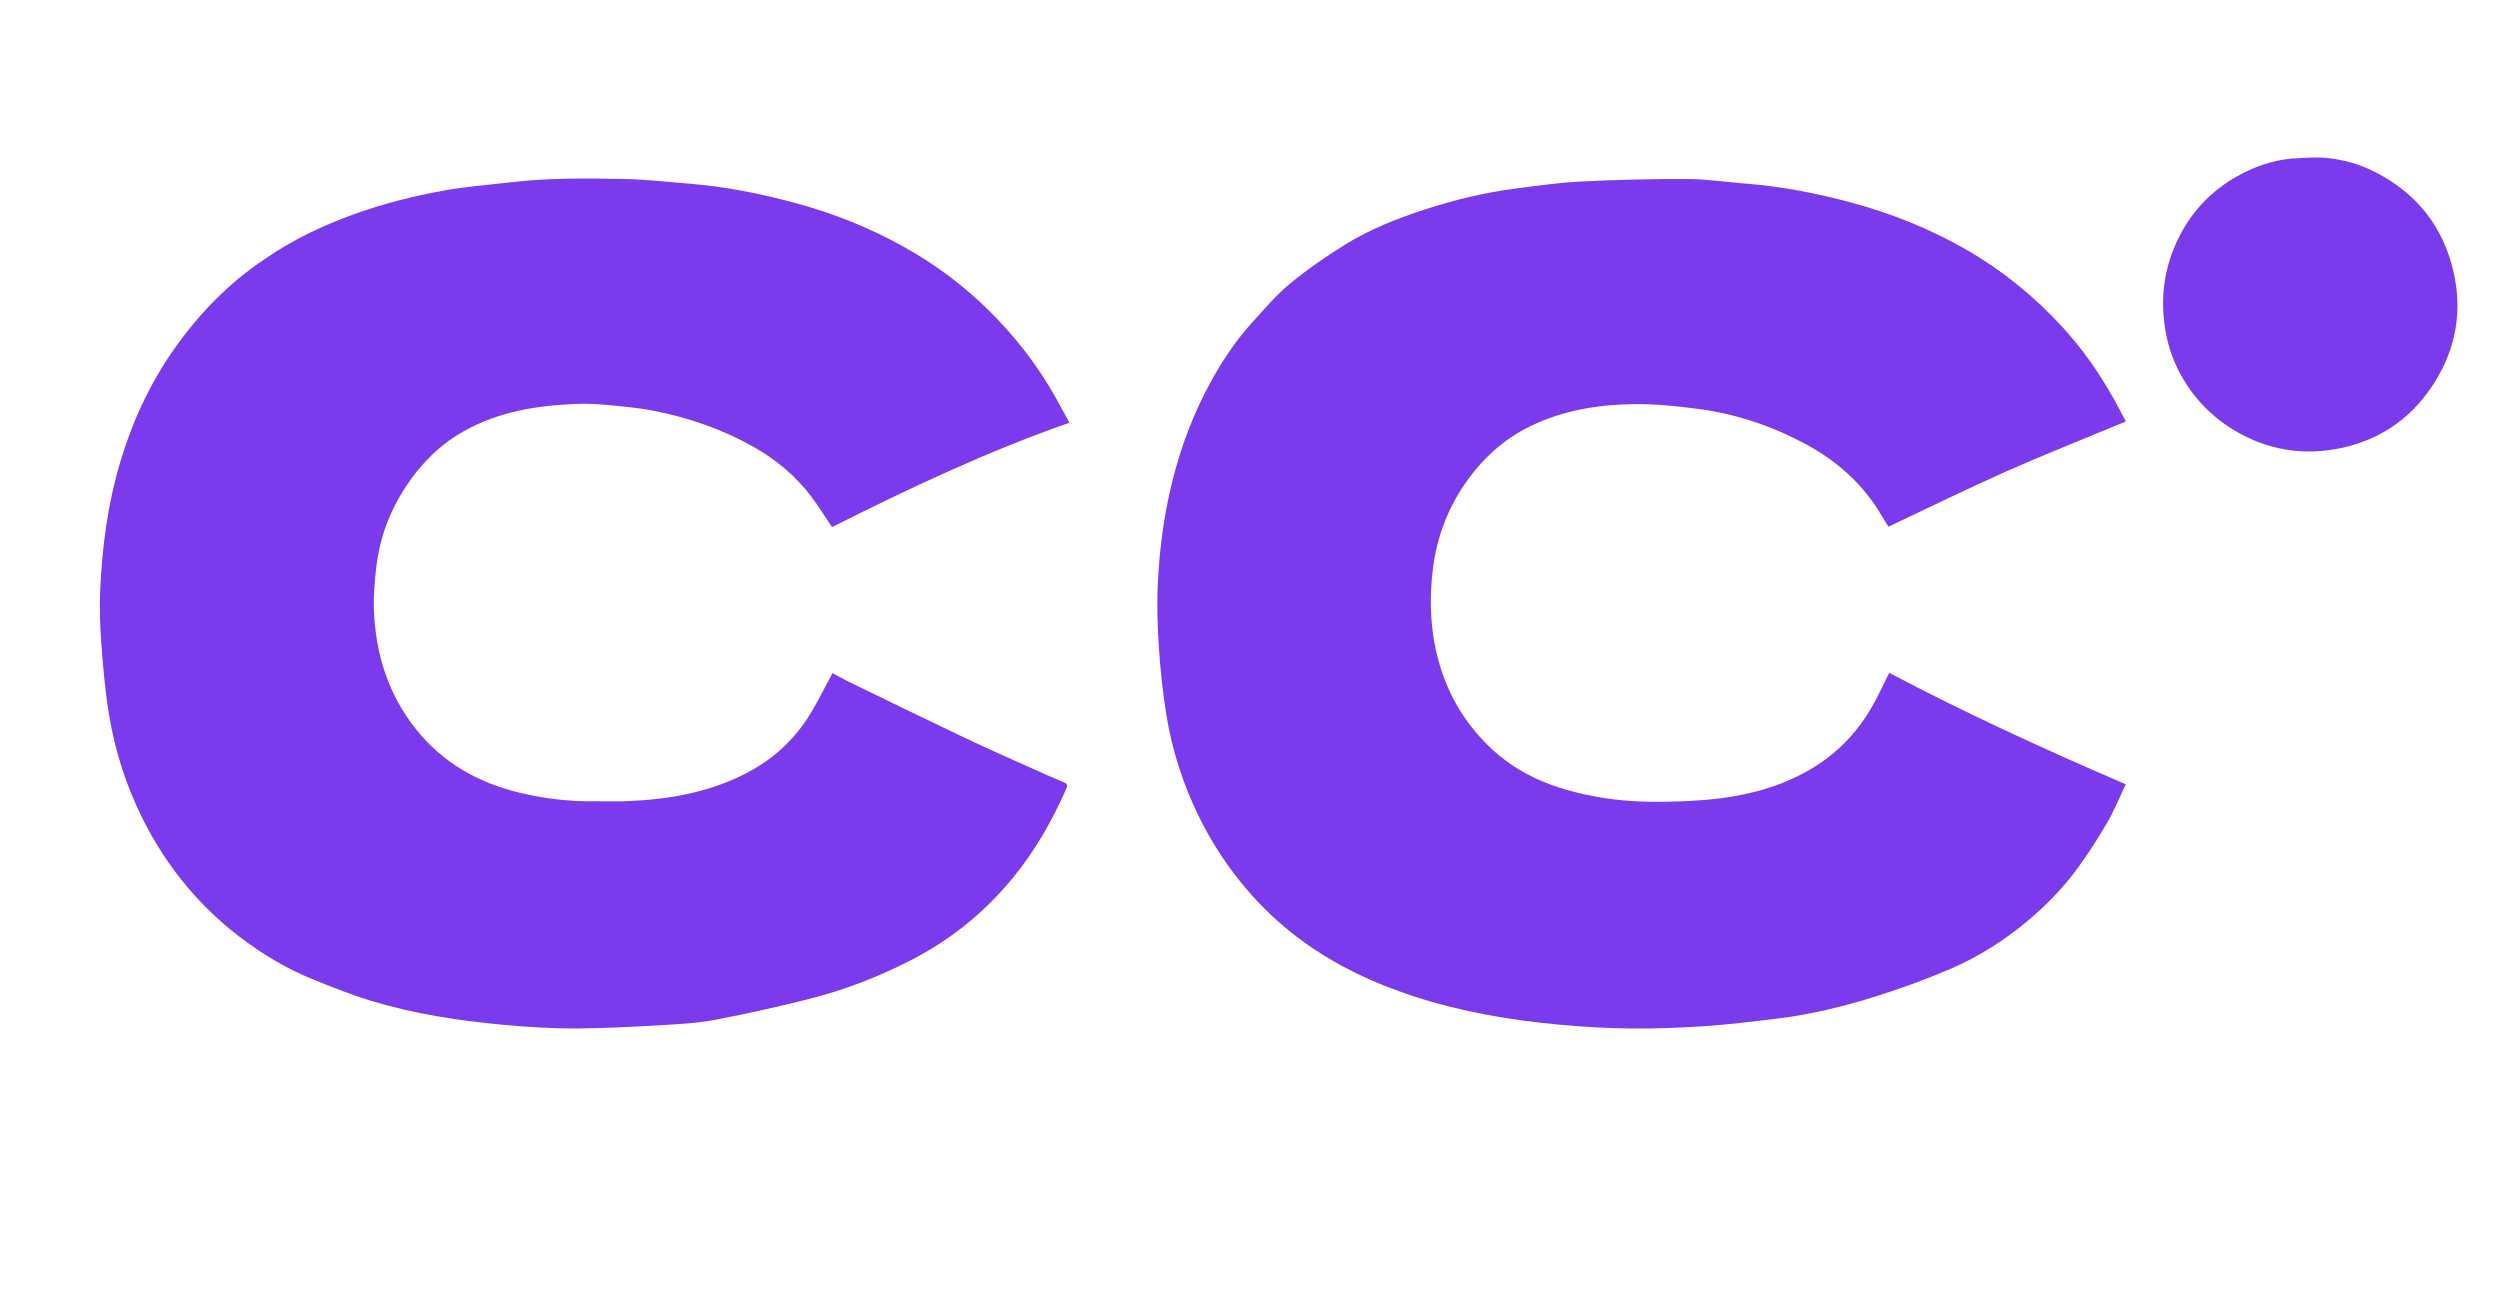<svg xmlns="http://www.w3.org/2000/svg" viewBox="0 0 2000 1052">
  <path fill="#7C3AED" d="M1106.75 788.32C1084.42 779.19 1063.45 768.27 1044.15 754.42C1028.66 743.3 1014.5 730.72 1001.7 716.45C984.08 696.82 969.69 675.19 958.27 651.53C946.13 626.37 937.68 599.93 933.17 572.42C930.26 554.68 928.37 536.71 927.16 518.76C926.01 501.7 925.42 484.49 926.22 467.42C927.44 441.69 930.58 416.12 936.44 390.92C942.59 364.54 951.39 339.16 963.59 315.02C974.14 294.14 986.64 274.46 1002.46 257.13C1012.06 246.63 1021.37 235.63 1032.29 226.65C1046.01 215.35 1060.8 205.18 1075.92 195.79C1095.94 183.35 1117.87 174.7 1140.26 167.46C1163.38 159.98 1186.96 154.21 1211.07 151.03C1229.08 148.65 1247.13 146.09 1265.25 145.18C1293.62 143.76 1322.06 143.11 1350.46 143.23C1365.96 143.3 1381.44 145.72 1396.94 146.93C1425.52 149.15 1453.54 154.66 1481.15 162.1C1513.84 170.91 1545 183.46 1574.4 200.53C1602.76 217 1627.75 237.49 1649.84 261.51C1665.89 278.95 1679.41 298.34 1690.99 319.04C1694.46 325.23 1697.71 331.54 1700.72 337.17C1668.45 350.58 1636.37 363.23 1604.86 377.2C1573.38 391.15 1542.47 406.42 1510.78 421.36C1509.1 418.66 1507.14 415.66 1505.33 412.57C1490.63 387.45 1469.78 368.83 1444.35 355.18C1417.48 340.76 1388.91 331.1 1358.7 327.14C1341.51 324.88 1324.08 323.07 1306.79 323.29C1278.54 323.65 1250.79 328.24 1224.97 340.62C1204.89 350.26 1188.54 364.5 1175.26 382.39C1159.01 404.29 1149.38 428.96 1146.23 455.81C1142.19 490.1 1145.65 523.67 1160.78 555.23C1166.87 567.92 1174.82 579.44 1184.33 590.02C1196.71 603.79 1211.14 614.46 1227.76 622.35C1244.75 630.41 1262.75 634.96 1281.24 638.09C1304.81 642.07 1328.57 641.9 1352.19 640.73C1383.86 639.16 1414.92 633.55 1443.37 618.26C1467.32 605.39 1485.79 586.9 1498.88 563.11C1503.24 555.19 1507.03 546.96 1511.38 538.27C1572.8 570.69 1635.93 599.61 1700.62 627.44C1695.52 638.1 1691.32 648.54 1685.72 658.18C1678.42 670.72 1670.52 682.99 1661.97 694.71C1650.53 710.39 1637.03 724.2 1622.08 736.75C1603.13 752.65 1582.4 765.62 1559.85 775.32C1540.93 783.46 1521.47 790.51 1501.83 796.74C1475.38 805.12 1448.4 811.7 1420.77 815.01C1402.08 817.25 1383.36 819.59 1364.59 820.87C1344.9 822.21 1325.11 822.98 1305.38 822.81C1286.5 822.66 1267.59 821.56 1248.79 819.87C1208.91 816.28 1169.57 809.57 1131.36 797.19C1123.19 794.55 1115.18 791.42 1106.75 788.32z"/>
  <path fill="#7C3AED" d="M212.64 206.67C234.31 191.77 257.5 180.77 281.81 171.87C305.91 163.04 330.71 156.83 355.88 152.32C372.43 149.35 389.27 148 406.99 146C437.76 142.3 467.7 142.58 498.58 143.18C516.25 143.51 533.9 145.51 551.54 146.94C579.78 149.21 607.44 154.71 634.77 162C665.92 170.29 695.65 182.07 723.8 197.87C748.16 211.55 770.31 228 790.31 247.61C811.84 268.72 830.05 292.2 844.77 318.46C848.3 324.77 851.72 331.15 855.57 338.2C789.71 361.12 727.32 390.7 665.61 421.67C660 413.34 654.91 405.04 649.07 397.31C636.32 380.44 620.31 367.25 601.86 356.94C577.12 343.11 550.61 334.08 522.93 328.61C511.14 326.28 499.07 325.23 487.08 324.08C478.83 323.29 470.49 322.8 462.22 323.09C430.21 324.25 398.97 329.11 370.58 345.22C351.81 355.88 337 370.75 325.04 388.72C312 408.37 303.86 429.83 301.09 453.15C299.64 465.29 298.62 477.66 299.2 489.85C300.86 524.34 310.95 555.99 332.84 583.42C354.2 610.19 382.17 625.96 414.98 634C434.68 638.81 454.65 641.28 474.96 641.02C483.75 640.9 492.55 641.31 501.32 640.95C536.01 639.53 569.72 633.67 600.54 616.67C620.65 605.59 636.81 590.04 648.68 570.37C654.79 560.25 660 549.57 666 538.43C669.67 540.42 673.88 542.91 678.26 545.04C709.42 560.18 740.55 575.38 771.83 590.26C789.31 598.58 807.06 606.37 824.72 614.32C833.46 618.26 842.21 622.2 851.08 625.82C853.81 626.94 854.28 628.03 853.15 630.62C841.92 656.38 828.12 680.54 810.25 702.37C787.45 730.22 760.04 752.14 728.05 768.51C702.49 781.58 675.83 791.89 648.07 798.96C623.18 805.3 598.05 810.84 572.83 815.71C559.58 818.27 545.94 819.15 532.43 819.93C508.41 821.3 484.37 822.7 460.33 822.78C440.96 822.84 421.53 821.6 402.24 819.81C366.69 816.52 331.41 811.11 297.16 800.74C281.06 795.87 265.36 789.58 249.75 783.25C228.65 774.68 209.29 762.9 191.19 749.08C175.89 737.4 162.12 724.17 149.68 709.4C135.43 692.49 123.59 674.12 113.8 654.4C100.78 628.18 91.93 600.47 87.2 571.65C84.18 553.27 82.52 534.62 81.13 516.02C80.05 501.46 79.54 486.76 80.16 472.19C81.66 437.28 86.26 402.82 96.33 369.18C106.04 336.73 120.11 306.44 139.64 278.78C159.59 250.53 183.37 226.05 212.64 206.67z"/>
  <path fill="#7C3AED" d="M1832.8 126.87C1842.2 126.56 1851.22 125.47 1860.09 126.25C1874.14 127.48 1887.73 131.25 1900.37 137.75C1933.51 154.79 1954.66 181.45 1962.89 217.8C1969.92 248.88 1964.83 278.33 1948 305.37C1930.47 333.54 1905.2 351.6 1872.75 358.45C1842.82 364.76 1814.25 360.21 1787.71 344.41C1767.81 332.56 1752.75 316.15 1742.43 295.6C1735.58 281.94 1731.95 267.33 1730.8 251.88C1729.09 228.89 1733.8 207.47 1744.41 187.34C1754.81 167.6 1769.91 152.22 1789.44 141.17C1802.85 133.58 1817 128.54 1832.8 126.87z"/>
</svg>

